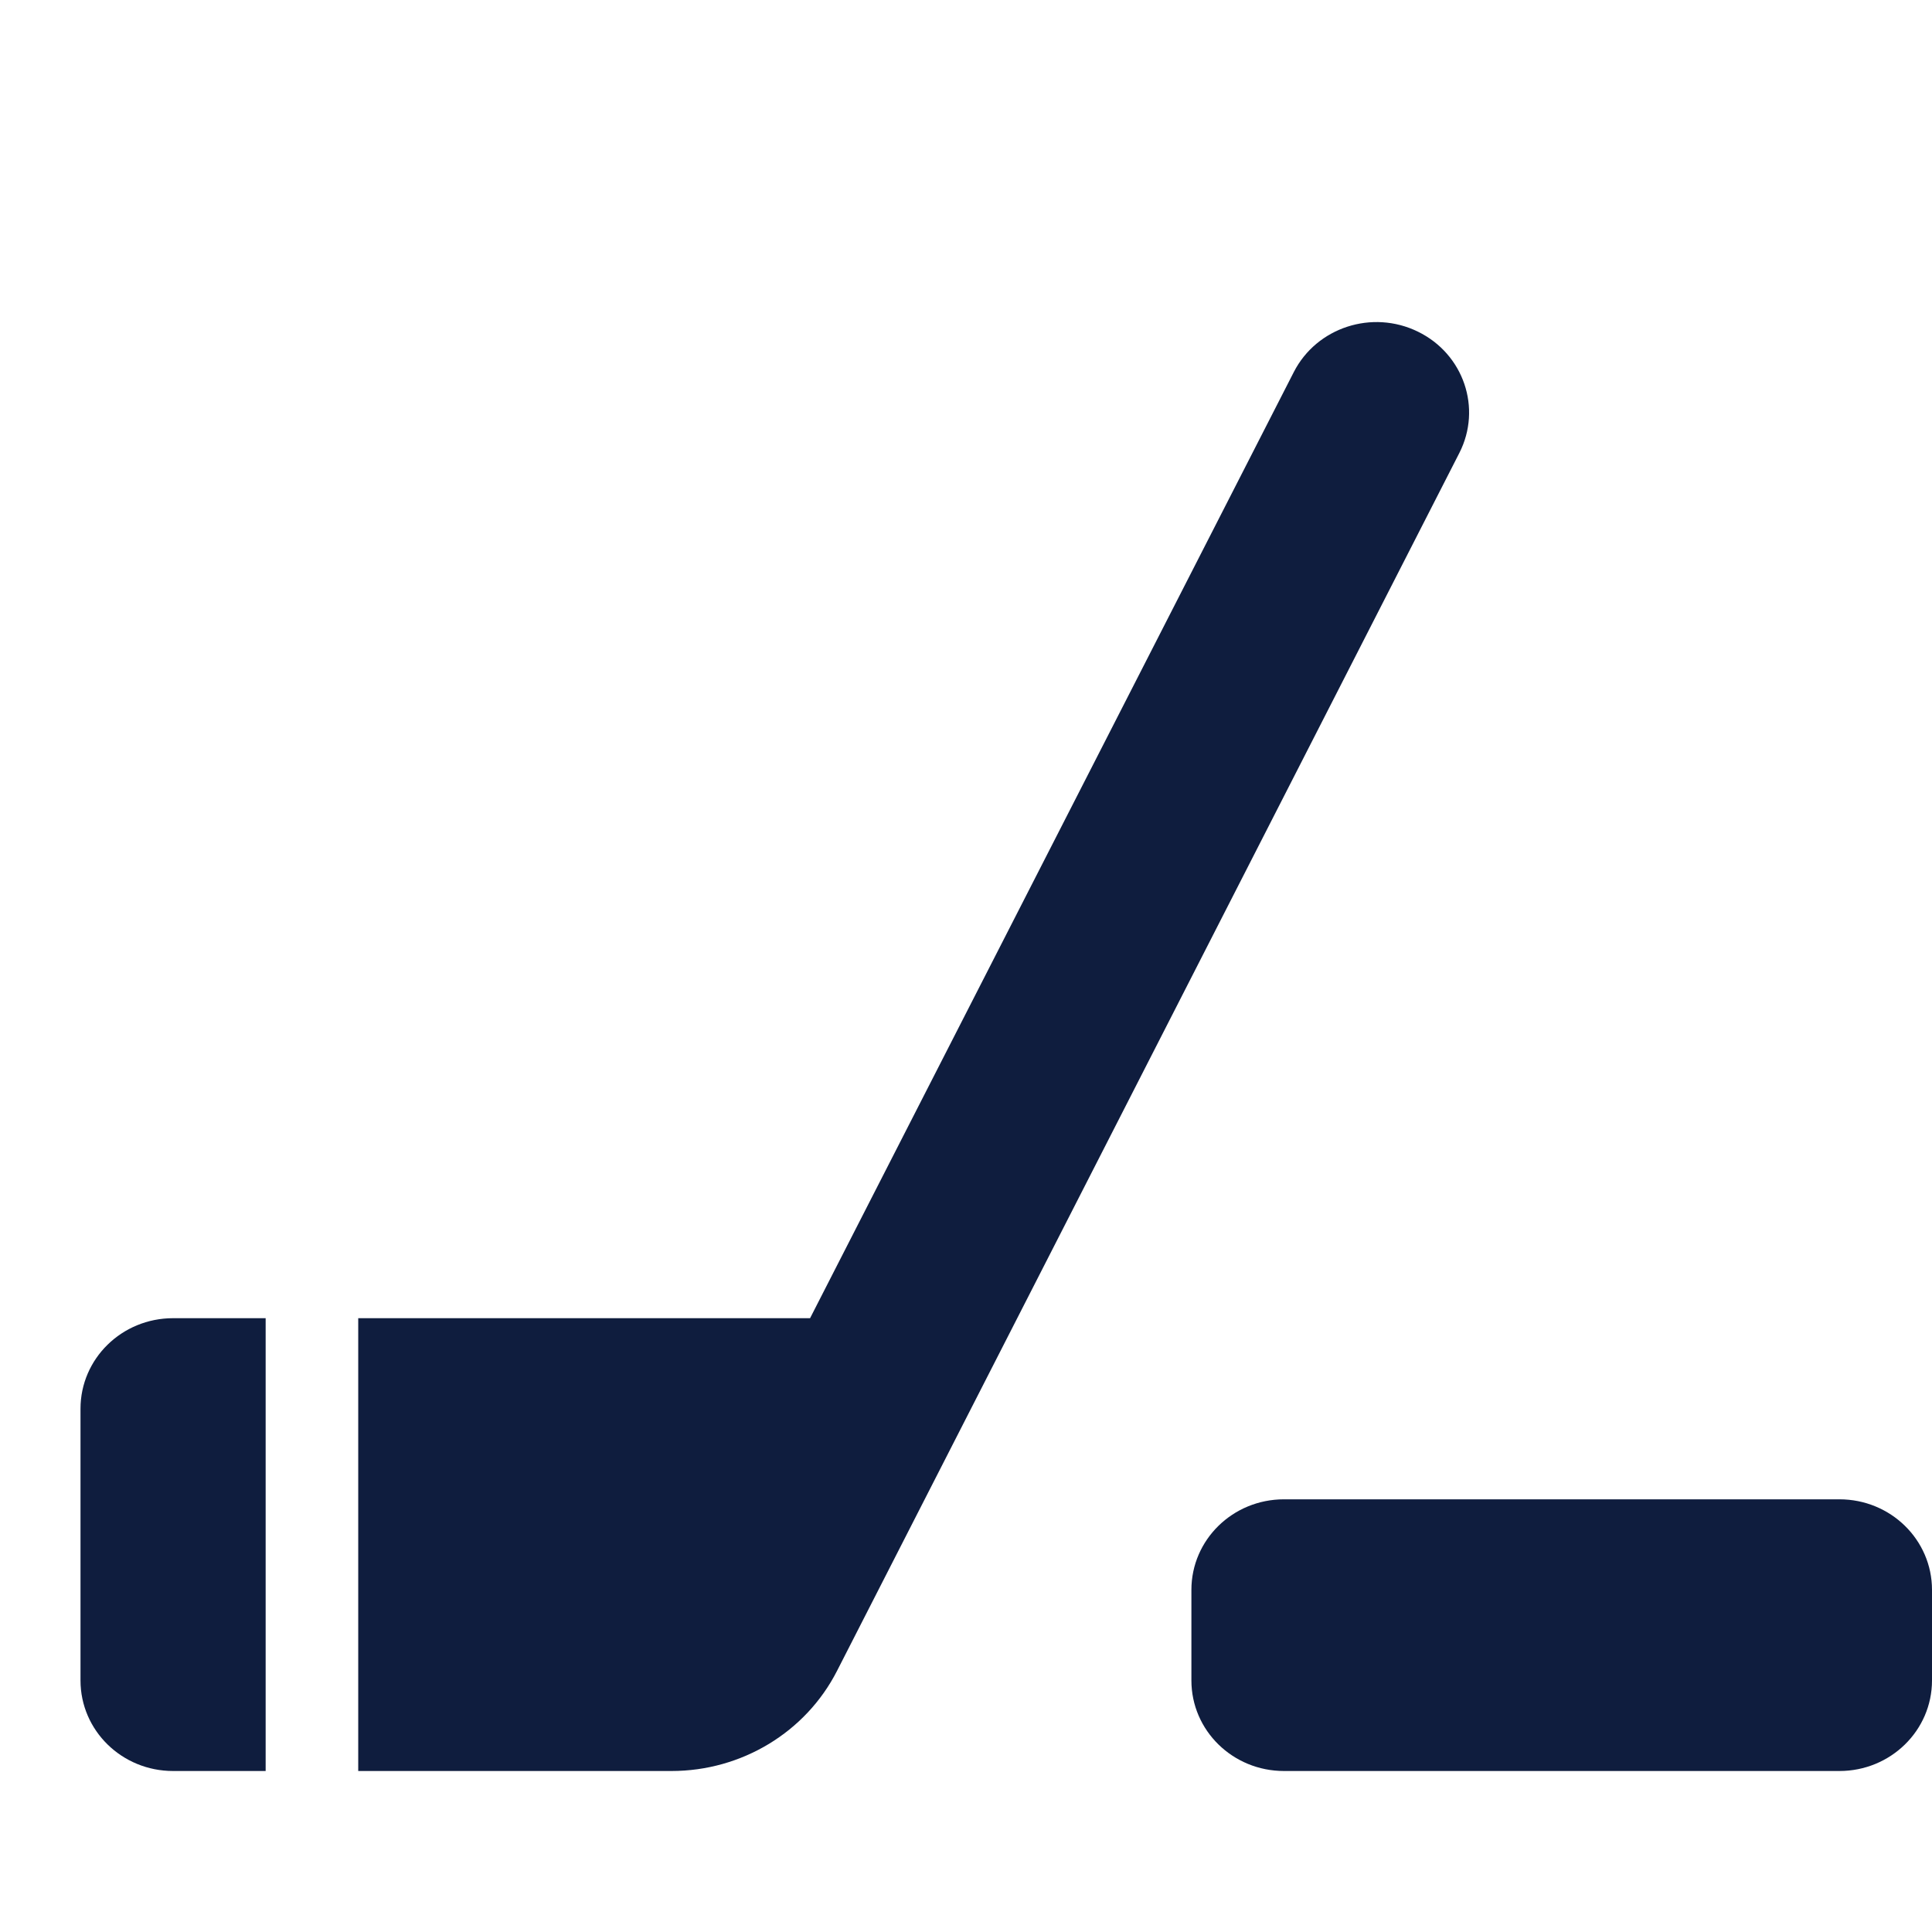 <?xml version="1.0" encoding="UTF-8"?> <svg xmlns="http://www.w3.org/2000/svg" width="24" height="24" viewBox="0 0 24 24" fill="none"><g clip-path="url(#clip0_3393_95)"><path d="M17.614 4.12C18.182 4.397 18.412 5.072 18.128 5.628L10.398 20.756C10.009 21.519 9.212 22 8.342 22H6.75H5.6H4.45V20.875V16.375H10.063L16.072 4.622C16.356 4.067 17.046 3.842 17.614 4.12ZM1 17.5C1 16.878 1.514 16.375 2.15 16.375H3.3V22H2.15C1.514 22 1 21.497 1 20.875V17.5ZM15.95 18.625H22.85C23.486 18.625 24 19.128 24 19.75V20.875C24 21.497 23.486 22 22.85 22H15.95C15.314 22 14.8 21.497 14.8 20.875V19.75C14.8 19.128 15.314 18.625 15.95 18.625Z" fill="#0F1D3E"></path></g><defs><clipPath id="clip0_3393_95"><rect width="23" height="18" fill="white" transform="translate(1 4)"></rect></clipPath></defs></svg> 